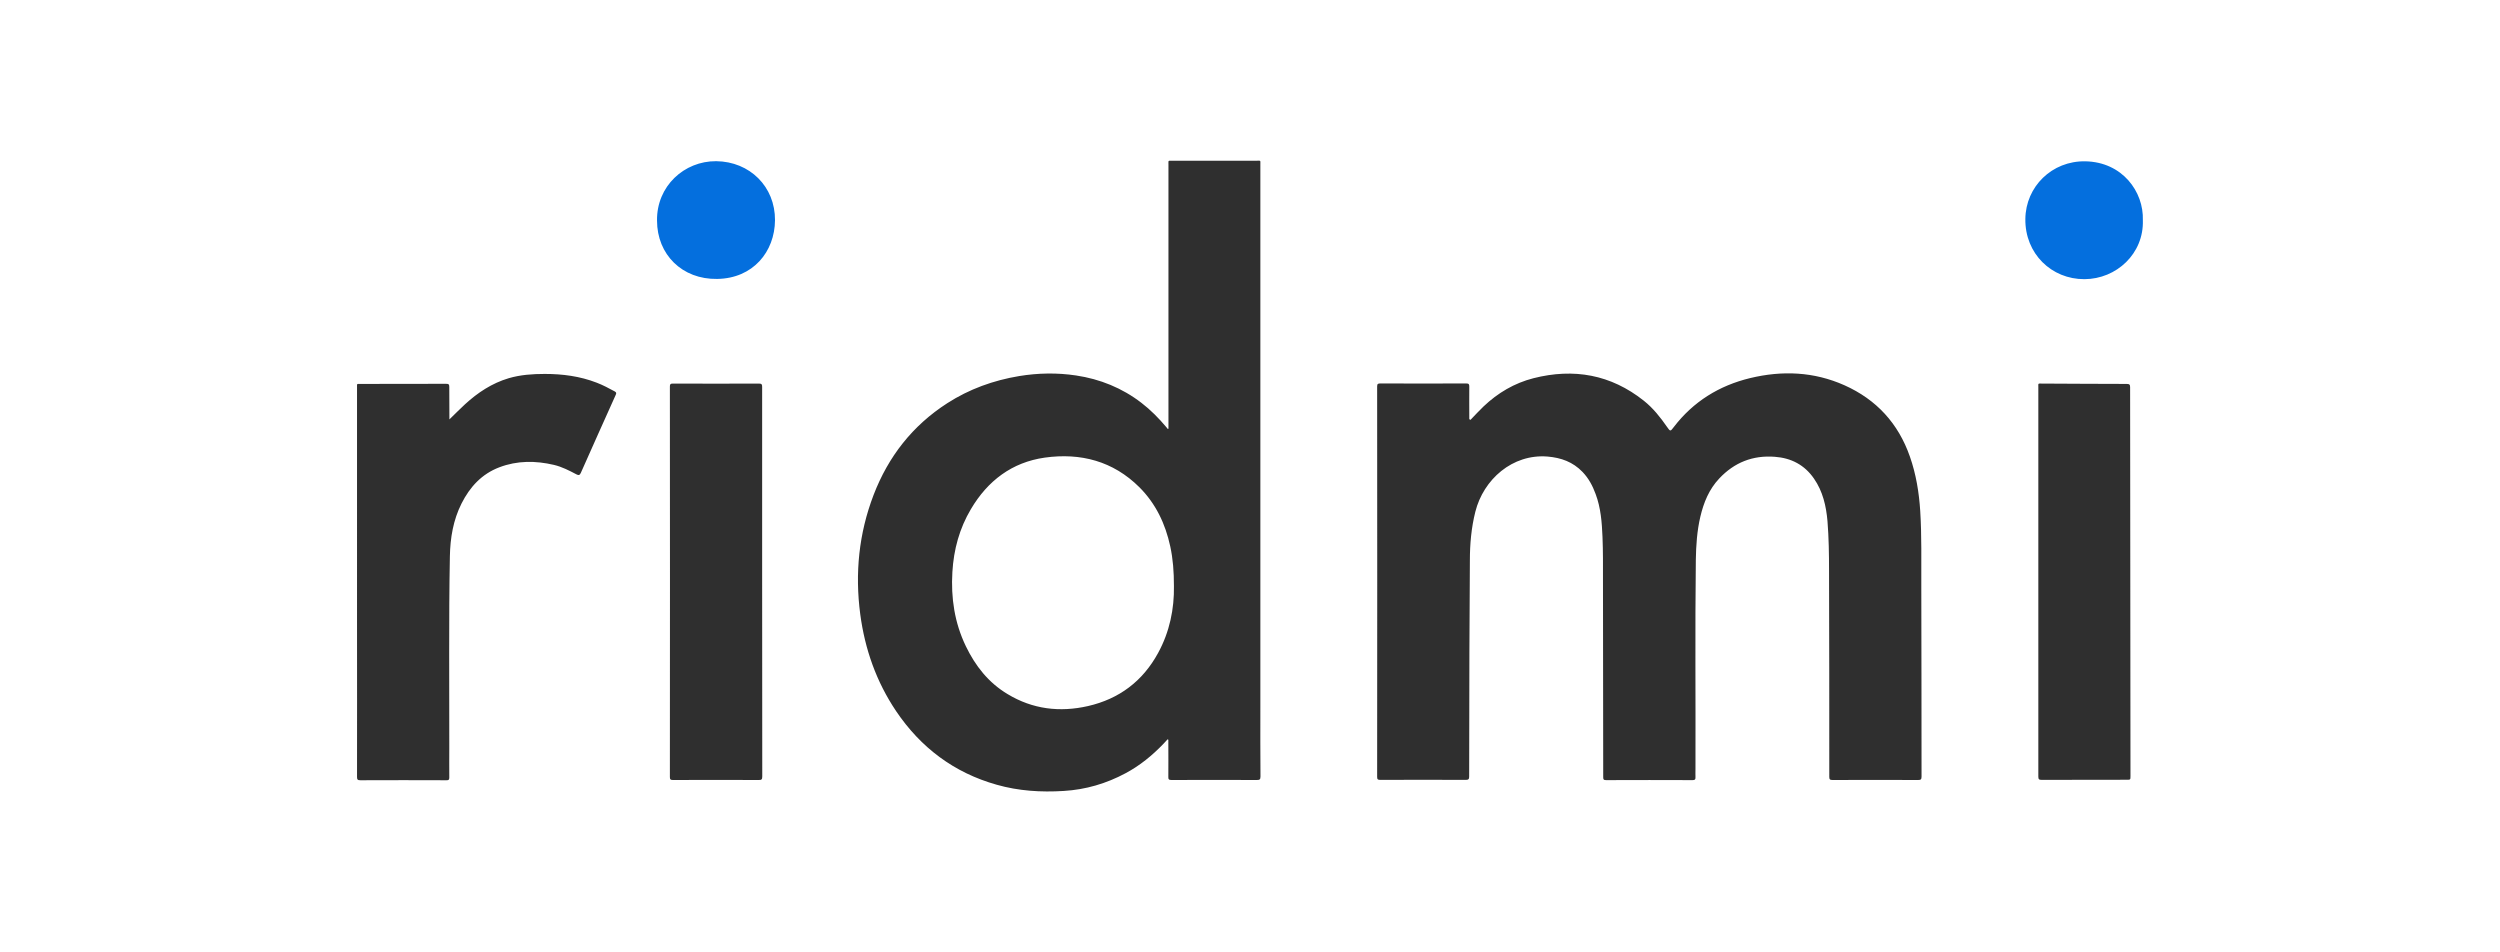 <svg xmlns="http://www.w3.org/2000/svg" xml:space="preserve" width="210" height="80" style="enable-background:new 0 0 210 80"><style>.st0{fill:#2f2f2f}.st1{fill:#046fde}</style><g id="Layer_1"><path d="M123.52 35.27c.37-.38.72-.77 1.1-1.13 1.2-1.14 2.59-1.96 4.19-2.37 3.39-.86 6.5-.31 9.27 1.89.78.62 1.39 1.39 1.95 2.2.28.4.28.39.57.01 1.64-2.14 3.81-3.48 6.41-4.11 2.7-.65 5.36-.54 7.92.6 2.69 1.2 4.53 3.21 5.5 5.99.52 1.48.77 3.02.87 4.58.13 2.08.08 4.16.09 6.24.02 5.35.01 10.71.02 16.06 0 .24-.06.29-.29.29-2.4-.01-4.79-.01-7.19 0-.22 0-.27-.06-.27-.27 0-5.77 0-11.54-.02-17.3 0-1.39-.02-2.78-.13-4.16-.11-1.28-.39-2.51-1.13-3.58-.79-1.15-1.91-1.74-3.3-1.84-1.85-.14-3.4.48-4.66 1.82-.86.91-1.31 2.02-1.59 3.21s-.36 2.41-.38 3.63c-.07 5.86-.01 11.71-.03 17.57 0 .23-.01.46 0 .68.01.19-.04.25-.24.25-2.42-.01-4.84-.01-7.27 0-.22 0-.24-.07-.24-.26 0-5.52-.01-11.03-.02-16.55 0-1.2.01-2.41-.04-3.61-.05-1.22-.14-2.45-.58-3.62-.25-.68-.58-1.31-1.1-1.85-.81-.84-1.79-1.19-2.93-1.29-2.96-.24-5.39 1.93-6.07 4.63-.34 1.35-.46 2.72-.46 4.1-.01 2.55-.03 5.1-.04 7.65-.01 3.5-.02 7-.02 10.5 0 .22-.06.28-.28.28-2.4-.01-4.79-.01-7.19 0-.2 0-.26-.04-.26-.25.01-10.93.01-21.87 0-32.8 0-.21.07-.25.26-.25 2.41.01 4.81.01 7.22 0 .23 0 .26.07.26.27-.01.83 0 1.66 0 2.49v.24c.04.03.07.04.1.06zM98.15 36.01V13.84c0-.4-.05-.33.33-.34h7.07c.37 0 .32-.06.32.32v45.5c0 1.97-.01 3.93.01 5.9 0 .26-.07.3-.31.3-2.39-.01-4.78-.01-7.17 0-.22 0-.27-.07-.26-.27.01-.96 0-1.92 0-2.88v-.23c-.02-.01-.04-.03-.06-.04-.12.13-.23.26-.35.38-.94.98-1.98 1.83-3.18 2.47-1.62.87-3.35 1.38-5.2 1.49-1.9.12-3.79 0-5.62-.52-3.59-1.01-6.39-3.12-8.46-6.19-1.66-2.47-2.62-5.2-3.01-8.14-.45-3.43-.12-6.77 1.12-10.01 1.24-3.23 3.27-5.83 6.19-7.71 1.85-1.19 3.88-1.92 6.04-2.28 1.59-.26 3.19-.29 4.78-.05 2.01.3 3.87 1.05 5.49 2.3.77.59 1.46 1.29 2.09 2.04l.12.15c.03 0 .04-.01.06-.02zm.46 13.23c0-1.23-.08-2.29-.31-3.35-.41-1.89-1.21-3.58-2.59-4.96-2.21-2.2-4.94-2.91-7.95-2.49-2.75.39-4.79 1.94-6.2 4.32-.97 1.63-1.45 3.41-1.56 5.29-.13 2.17.18 4.26 1.13 6.23.8 1.66 1.9 3.06 3.5 4.02 2.11 1.28 4.39 1.55 6.76 1.01 2.62-.6 4.6-2.09 5.89-4.46.98-1.79 1.36-3.73 1.33-5.61zM37.75 35.23c.46-.45.88-.87 1.31-1.27 1.07-.98 2.26-1.77 3.67-2.19.99-.29 2.01-.36 3.03-.36 1.49 0 2.95.19 4.35.73.53.2 1.03.47 1.53.74.15.08.14.16.08.29-.98 2.18-1.96 4.36-2.93 6.55-.09.2-.18.22-.36.13-.61-.32-1.22-.64-1.9-.8-1.54-.36-3.08-.37-4.58.2-1.48.56-2.48 1.65-3.18 3.04-.7 1.39-.95 2.89-.98 4.43-.1 5.37-.04 10.74-.05 16.11 0 .83-.01 1.66 0 2.49 0 .19-.06.22-.23.22-2.41-.01-4.83-.01-7.24 0-.23 0-.28-.06-.28-.28.01-4.26 0-8.51 0-12.77V32.56c0-.36-.04-.31.31-.31 2.39 0 4.78 0 7.17-.01.21 0 .27.04.27.26 0 .88.01 1.77.01 2.73zM64.02 48.87c0 5.45 0 10.9.01 16.35 0 .25-.06.31-.31.3-2.4-.01-4.79-.01-7.19 0-.2 0-.26-.04-.26-.25.01-10.93.01-21.86 0-32.79 0-.2.04-.26.25-.26 2.41.01 4.83.01 7.24 0 .23 0 .26.08.26.28v16.37zM171.22 48.86V32.53c0-.35-.05-.31.31-.31 2.37.01 4.75.03 7.12.03.23 0 .28.07.28.28l.03 32.65c0 .32 0 .32-.32.32-2.38 0-4.76 0-7.14.01-.23 0-.28-.06-.28-.28V48.86z" class="st0"/><path d="M55.19 18.53c-.04-2.89 2.28-5.01 4.97-4.99 2.82.03 4.96 2.14 4.94 4.96-.02 2.64-1.84 4.89-4.86 4.93-2.94.05-5.05-2.05-5.05-4.9zM180 18.5c.09 2.8-2.21 4.94-4.91 4.95-2.76.01-5-2.14-4.96-5.06.03-2.71 2.23-4.89 5.04-4.84 3.11.06 4.91 2.55 4.83 4.95z" class="st1"/></g></svg>
